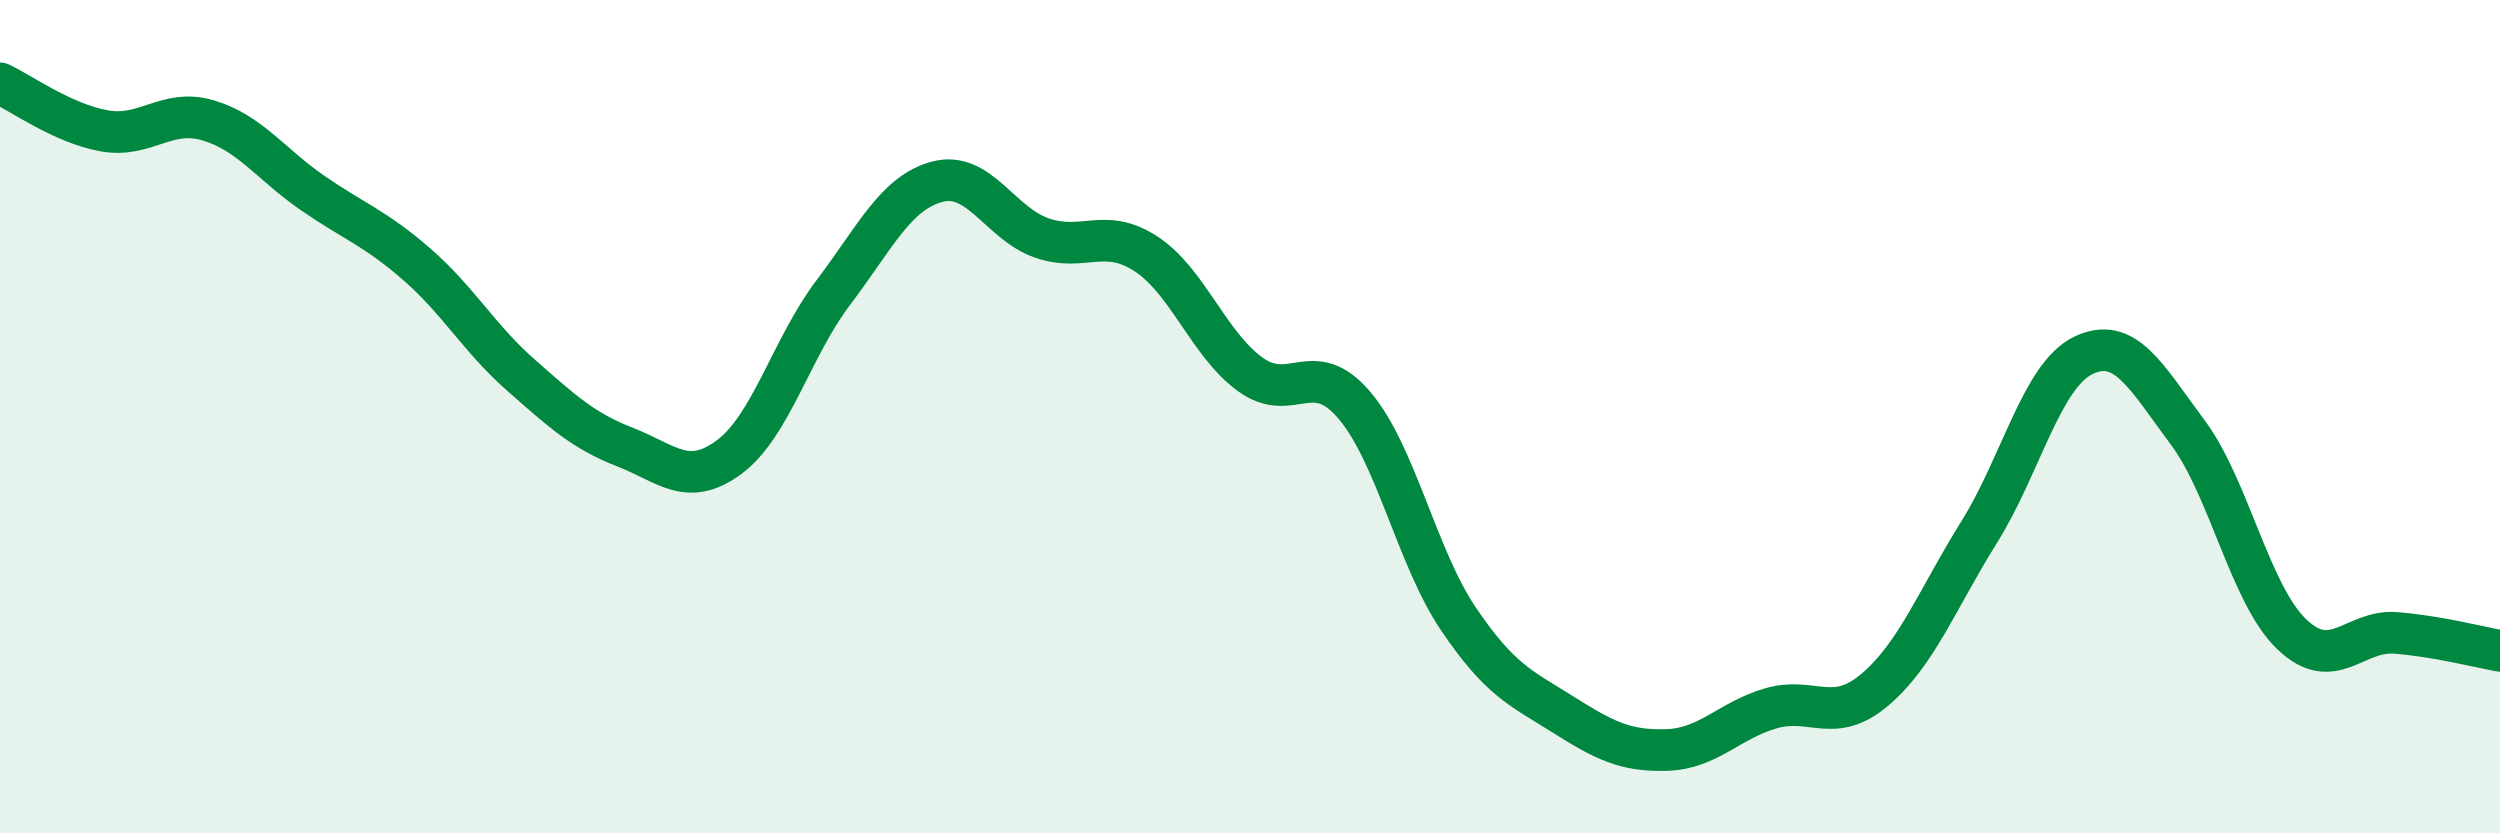 
    <svg width="60" height="20" viewBox="0 0 60 20" xmlns="http://www.w3.org/2000/svg">
      <path
        d="M 0,2 C 0.5,2.23 1.5,2.96 2.5,3.14 C 3.5,3.32 4,2.59 5,2.89 C 6,3.19 6.5,3.94 7.5,4.63 C 8.5,5.32 9,5.47 10,6.34 C 11,7.21 11.5,8.12 12.5,9 C 13.5,9.88 14,10.34 15,10.73 C 16,11.12 16.5,11.71 17.5,10.97 C 18.5,10.23 19,8.34 20,7.02 C 21,5.7 21.5,4.62 22.5,4.36 C 23.5,4.1 24,5.36 25,5.71 C 26,6.06 26.5,5.44 27.5,6.09 C 28.5,6.74 29,8.25 30,8.98 C 31,9.71 31.5,8.55 32.5,9.72 C 33.5,10.89 34,13.37 35,14.85 C 36,16.33 36.5,16.51 37.5,17.14 C 38.5,17.77 39,18.03 40,18 C 41,17.97 41.5,17.29 42.5,17 C 43.5,16.71 44,17.4 45,16.55 C 46,15.7 46.5,14.37 47.5,12.77 C 48.5,11.17 49,9.01 50,8.53 C 51,8.05 51.5,9.03 52.5,10.37 C 53.5,11.71 54,14.26 55,15.22 C 56,16.18 56.5,15.11 57.5,15.19 C 58.5,15.27 59.5,15.53 60,15.62L60 20L0 20Z"
        fill="#008740"
        opacity="0.1"
        stroke-linecap="round"
        stroke-linejoin="round"
      />
      <path
        d="M 0,2 C 0.5,2.23 1.5,2.96 2.5,3.14 C 3.5,3.32 4,2.59 5,2.89 C 6,3.19 6.5,3.94 7.5,4.63 C 8.5,5.32 9,5.47 10,6.34 C 11,7.21 11.5,8.12 12.5,9 C 13.5,9.88 14,10.34 15,10.73 C 16,11.12 16.5,11.71 17.5,10.97 C 18.5,10.23 19,8.34 20,7.02 C 21,5.7 21.5,4.62 22.5,4.36 C 23.5,4.1 24,5.36 25,5.71 C 26,6.06 26.5,5.44 27.5,6.09 C 28.5,6.74 29,8.25 30,8.98 C 31,9.71 31.5,8.55 32.5,9.72 C 33.5,10.89 34,13.37 35,14.85 C 36,16.33 36.5,16.51 37.5,17.14 C 38.5,17.77 39,18.03 40,18 C 41,17.97 41.5,17.29 42.5,17 C 43.5,16.71 44,17.4 45,16.55 C 46,15.7 46.5,14.37 47.5,12.77 C 48.5,11.17 49,9.01 50,8.53 C 51,8.05 51.5,9.03 52.5,10.37 C 53.5,11.71 54,14.26 55,15.22 C 56,16.18 56.5,15.11 57.5,15.19 C 58.5,15.27 59.5,15.53 60,15.62"
        stroke="#008740"
        stroke-width="1"
        fill="none"
        stroke-linecap="round"
        stroke-linejoin="round"
      />
    </svg>
  